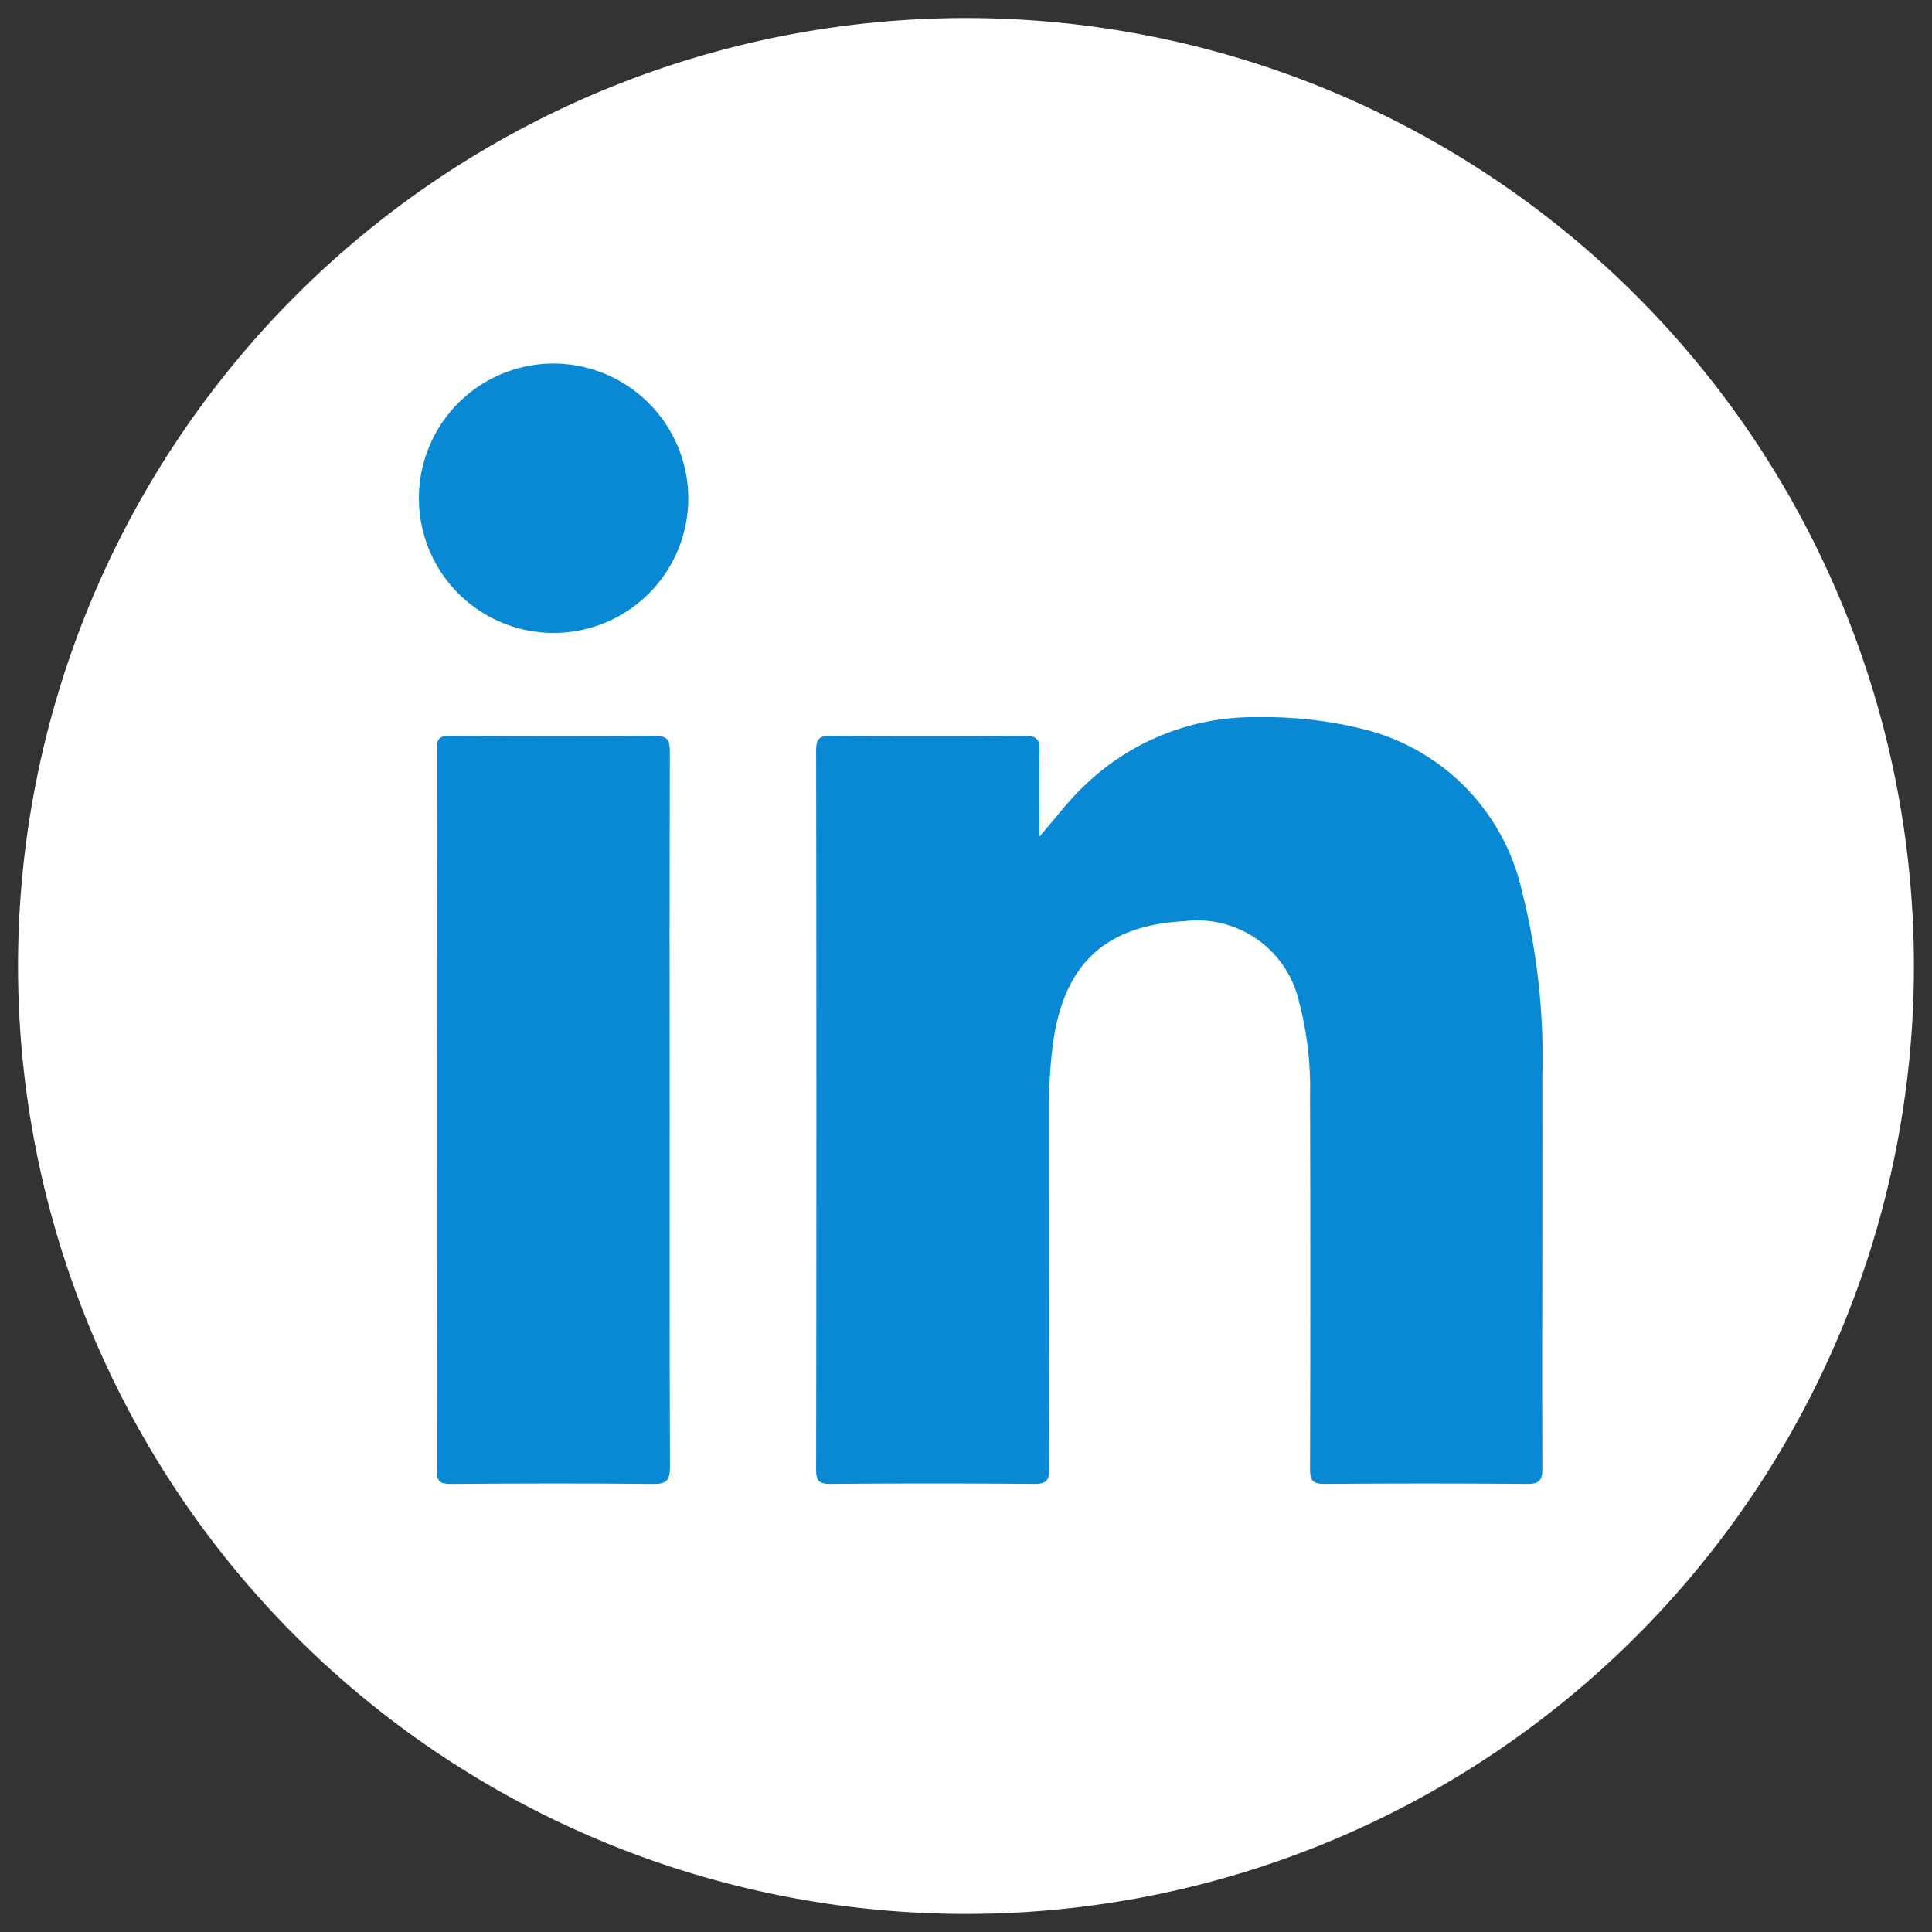 <svg xmlns="http://www.w3.org/2000/svg" width="53.559" height="53.559" viewBox="0 0 53.559 53.559">
  <rect x="0" y="0" width="53.559" height="53.559" fill="#333333" stroke="none"/>
  <g id="Group_212" data-name="Group 212" transform="translate(0.5 0.5)">
    <path id="Path_448" data-name="Path 448" d="M26.279,0A26.279,26.279,0,1,1,0,26.279,26.279,26.279,0,0,1,26.279,0Z" transform="translate(0 0)" fill="#fff" stroke="rgba(0,0,0,0)" stroke-width="1"/>
    <g id="Group_211" data-name="Group 211" transform="translate(11.113 9.578)">
      <g id="Group_210" data-name="Group 210">
        <path id="Path_443" data-name="Path 443" d="M819.684,458.06c.432-.485.787-.977,1.231-1.395a6.752,6.752,0,0,1,4.857-1.917,11.243,11.243,0,0,1,3.054.372,5.97,5.97,0,0,1,4.239,4.458,18.686,18.686,0,0,1,.564,5.108c.006,3.63-.01,7.26,0,10.891,0,.339-.094.429-.429.426q-2.8-.023-5.611,0c-.329,0-.4-.1-.4-.41q.015-5.182,0-10.363a9.324,9.324,0,0,0-.3-2.572,2.893,2.893,0,0,0-3.182-2.255c-2.218.117-3.371,1.215-3.654,3.471a12.959,12.959,0,0,0-.1,1.62c0,3.359,0,6.719.009,10.078,0,.335-.083.434-.425.431q-2.826-.025-5.651,0c-.3,0-.389-.079-.389-.385q.013-9.976,0-19.953c0-.329.107-.405.419-.4q2.684.02,5.367,0c.329,0,.414.1.407.415C819.672,456.47,819.684,457.265,819.684,458.06Z" transform="translate(-802.485 -444.944)" fill="#0988d4"/>
        <path id="Path_444" data-name="Path 444" d="M792.938,466.462c0,3.291-.005,6.581.008,9.871,0,.366-.089.476-.468.472-1.869-.02-3.739-.016-5.609,0-.3,0-.39-.073-.389-.382q.013-9.993,0-19.986c0-.276.067-.374.359-.372,1.9.012,3.793.016,5.69,0,.364,0,.414.137.413.45Q792.93,461.486,792.938,466.462Z" transform="translate(-785.986 -445.745)" fill="#0988d4"/>
        <path id="Path_445" data-name="Path 445" d="M792.678,433.28a3.734,3.734,0,1,1-3.728-3.715A3.746,3.746,0,0,1,792.678,433.28Z" transform="translate(-785.21 -429.565)" fill="#0988d4"/>
      </g>
    </g>
  </g>
</svg>
